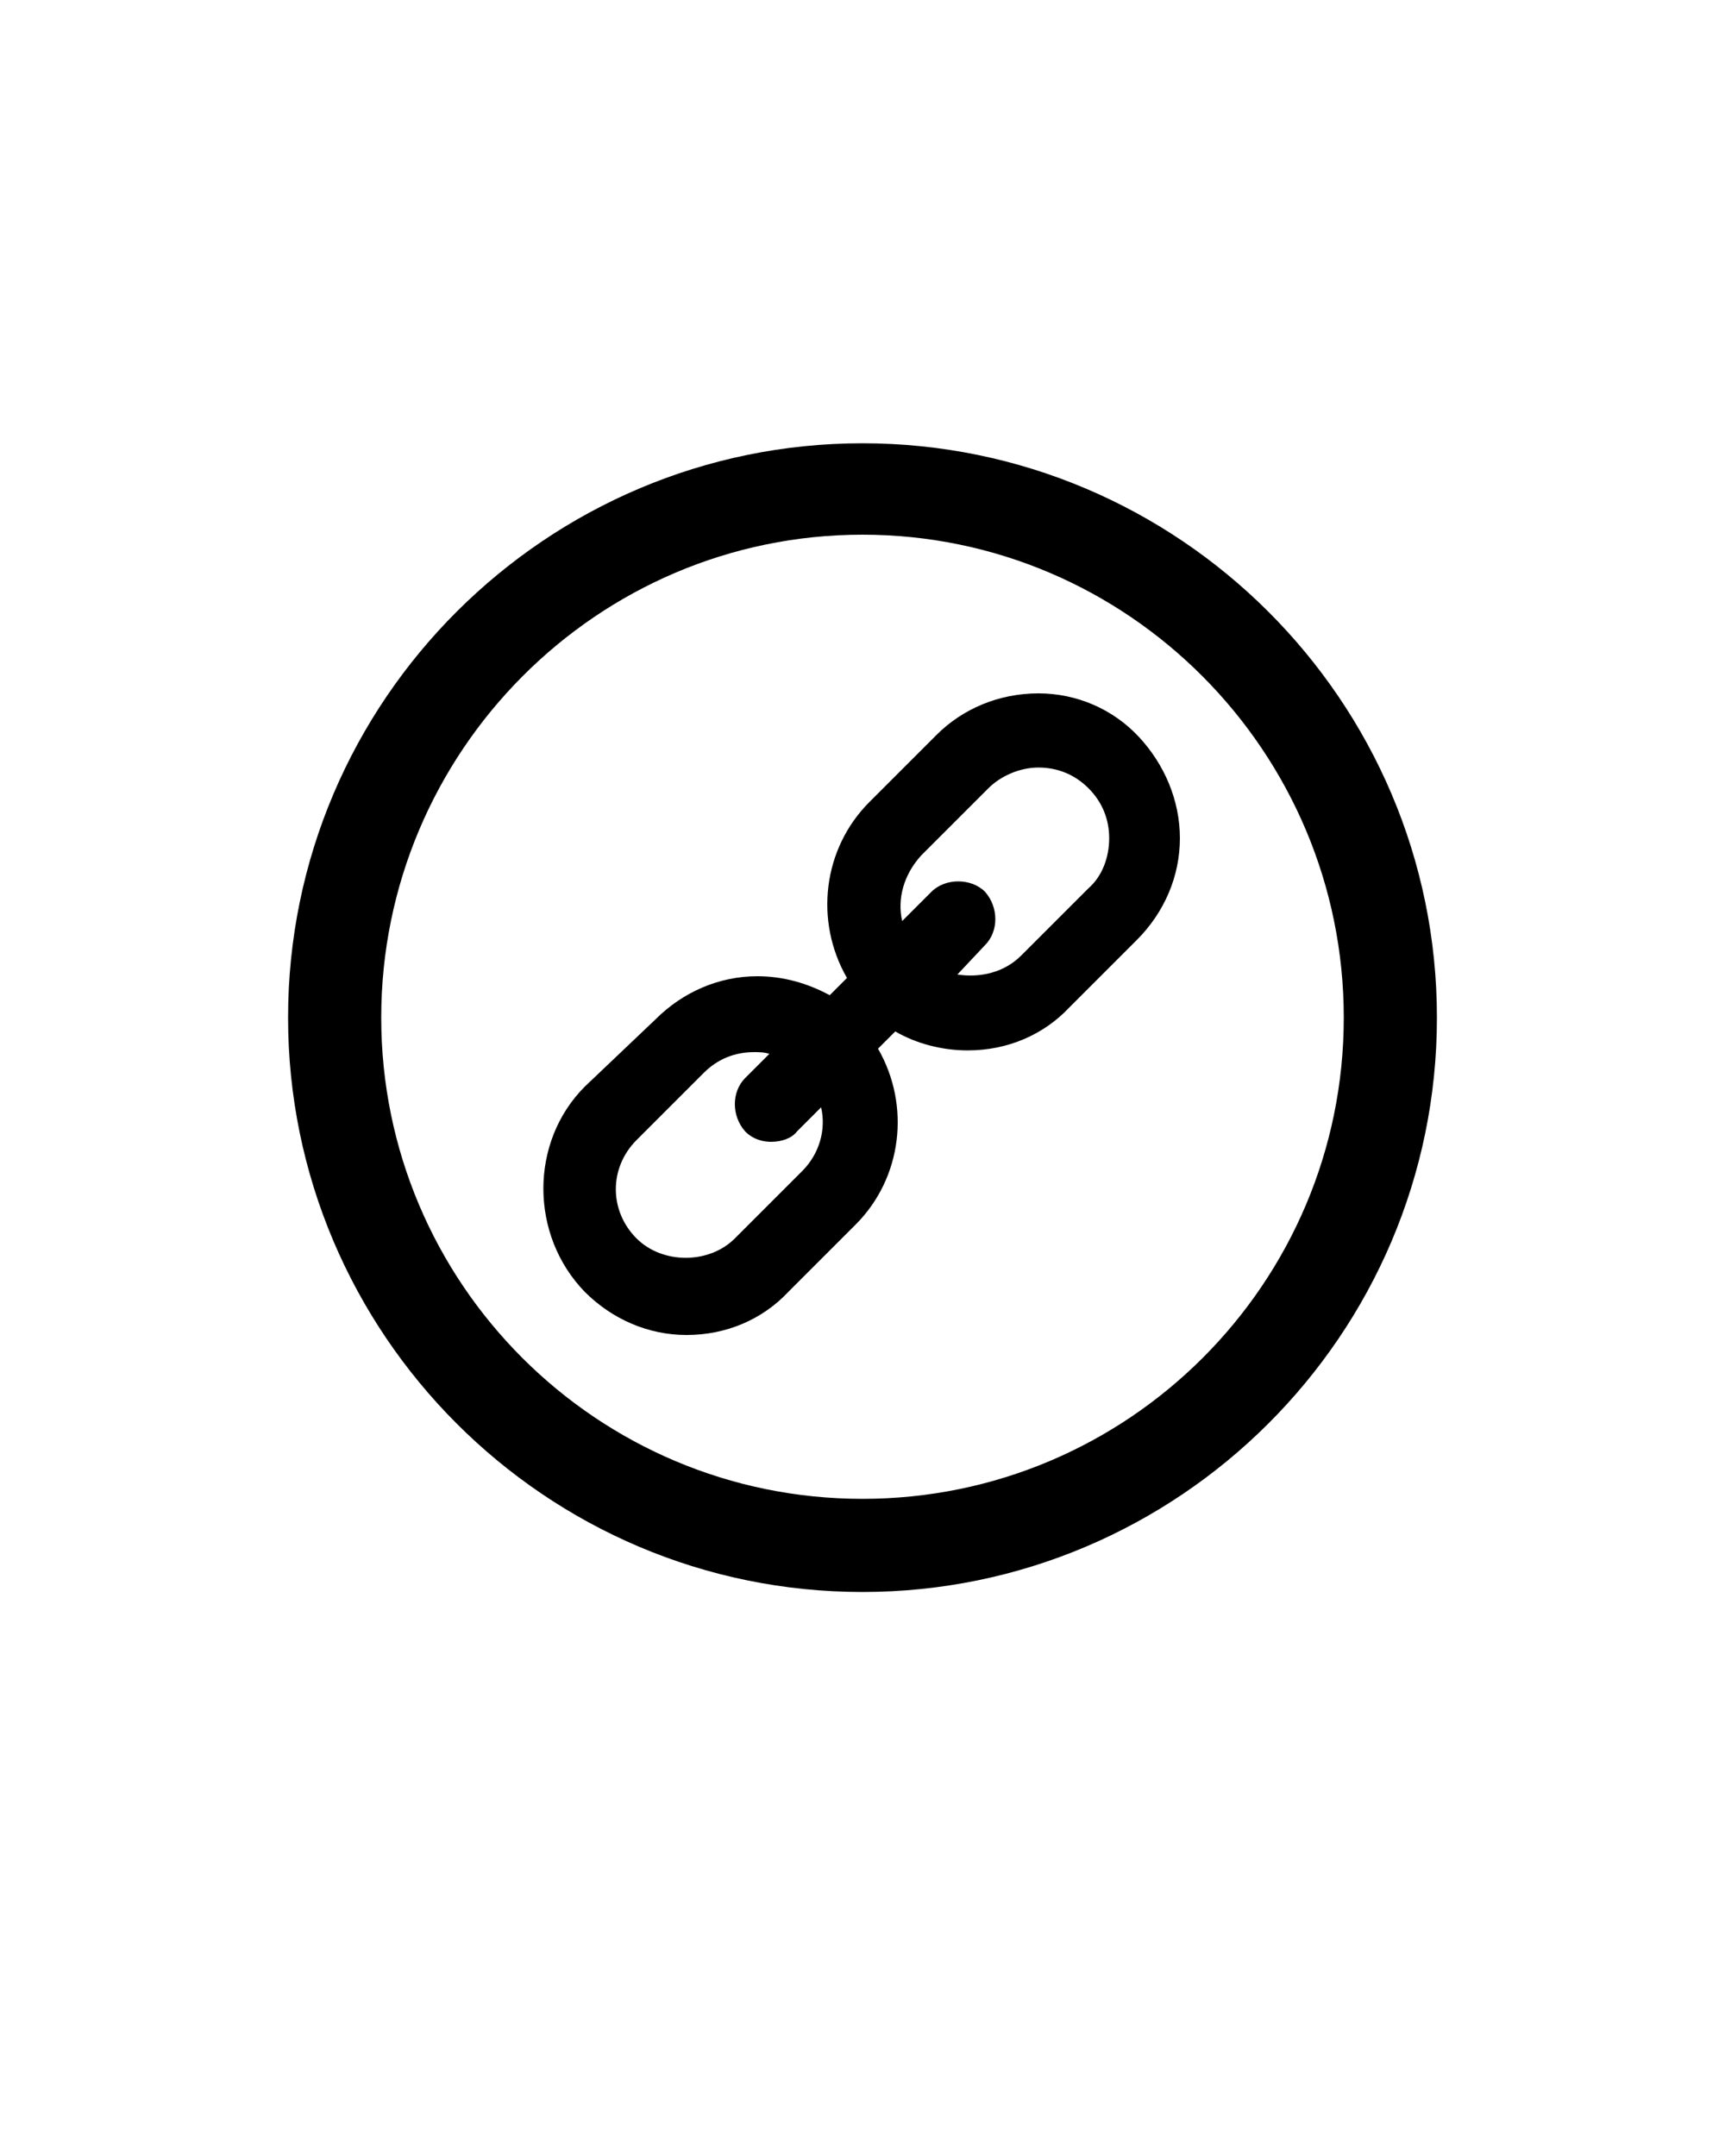 <?xml version="1.0" encoding="utf-8"?>
<!-- Generator: Adobe Illustrator 23.0.6, SVG Export Plug-In . SVG Version: 6.00 Build 0)  -->
<svg version="1.1" id="Layer_1" xmlns="http://www.w3.org/2000/svg" xmlns:xlink="http://www.w3.org/1999/xlink" x="0px" y="0px"
	 viewBox="0 0 100 125" style="enable-background:new 0 0 100 125;" xml:space="preserve">
<g>
	<path d="M50,25.7c-18.3,0-33.3,14.9-33.3,33.3c0,18.3,14.9,33.3,33.3,33.3c18.3,0,33.3-14.9,33.3-33.3C83.3,40.6,68.3,25.7,50,25.7
		z M50,86.9c-15.4,0-27.9-12.5-27.9-27.9C22.1,43.6,34.6,31,50,31S77.9,43.6,77.9,59C77.9,74.4,65.4,86.9,50,86.9z"/>
	<path d="M60.2,40.2C60.2,40.2,60.2,40.2,60.2,40.2c-2.3,0-4.4,0.9-5.9,2.4l-3.9,3.9c-2.7,2.7-3.2,6.9-1.3,10.2l-1,1
		c-1.3-0.7-2.7-1.1-4.2-1.1c-2.2,0-4.3,0.9-5.9,2.5L33.9,63c-3.2,3.2-3.2,8.6,0,11.9c1.6,1.6,3.7,2.5,5.9,2.5c2.3,0,4.4-0.9,5.9-2.5
		l3.9-3.9c2.7-2.7,3.2-6.9,1.3-10.2l1-1c1.2,0.7,2.7,1.1,4.2,1.1c2.3,0,4.4-0.9,5.9-2.5l3.9-3.9c1.6-1.6,2.5-3.7,2.5-5.9
		s-0.9-4.3-2.4-5.9C64.5,41.1,62.4,40.2,60.2,40.2z M43.2,62.5c-0.8,0.8-0.8,2.2,0,3.1c0.5,0.5,1.1,0.6,1.5,0.6
		c0.6,0,1.2-0.2,1.5-0.6l1.4-1.4c0.3,1.3-0.1,2.7-1.1,3.7l-3.9,3.9c-1.5,1.5-4.2,1.5-5.7,0c-1.6-1.6-1.6-4.1,0-5.7l3.9-3.9
		c0.8-0.8,1.8-1.2,2.9-1.2c0.3,0,0.6,0,0.9,0.1L43.2,62.5z M57.1,54.8c0.8-0.8,0.8-2.2,0-3.1c-0.8-0.8-2.3-0.8-3.1,0l-1.7,1.7
		c-0.3-1.3,0.1-2.7,1.1-3.8l3.9-3.9c0.7-0.7,1.8-1.2,2.9-1.2c1.1,0,2.1,0.4,2.9,1.2c0.8,0.8,1.2,1.8,1.2,2.9c0,1.1-0.4,2.2-1.2,2.9
		l-3.9,3.9c-1,1-2.4,1.3-3.7,1.1L57.1,54.8z"/>
</g>
</svg>
